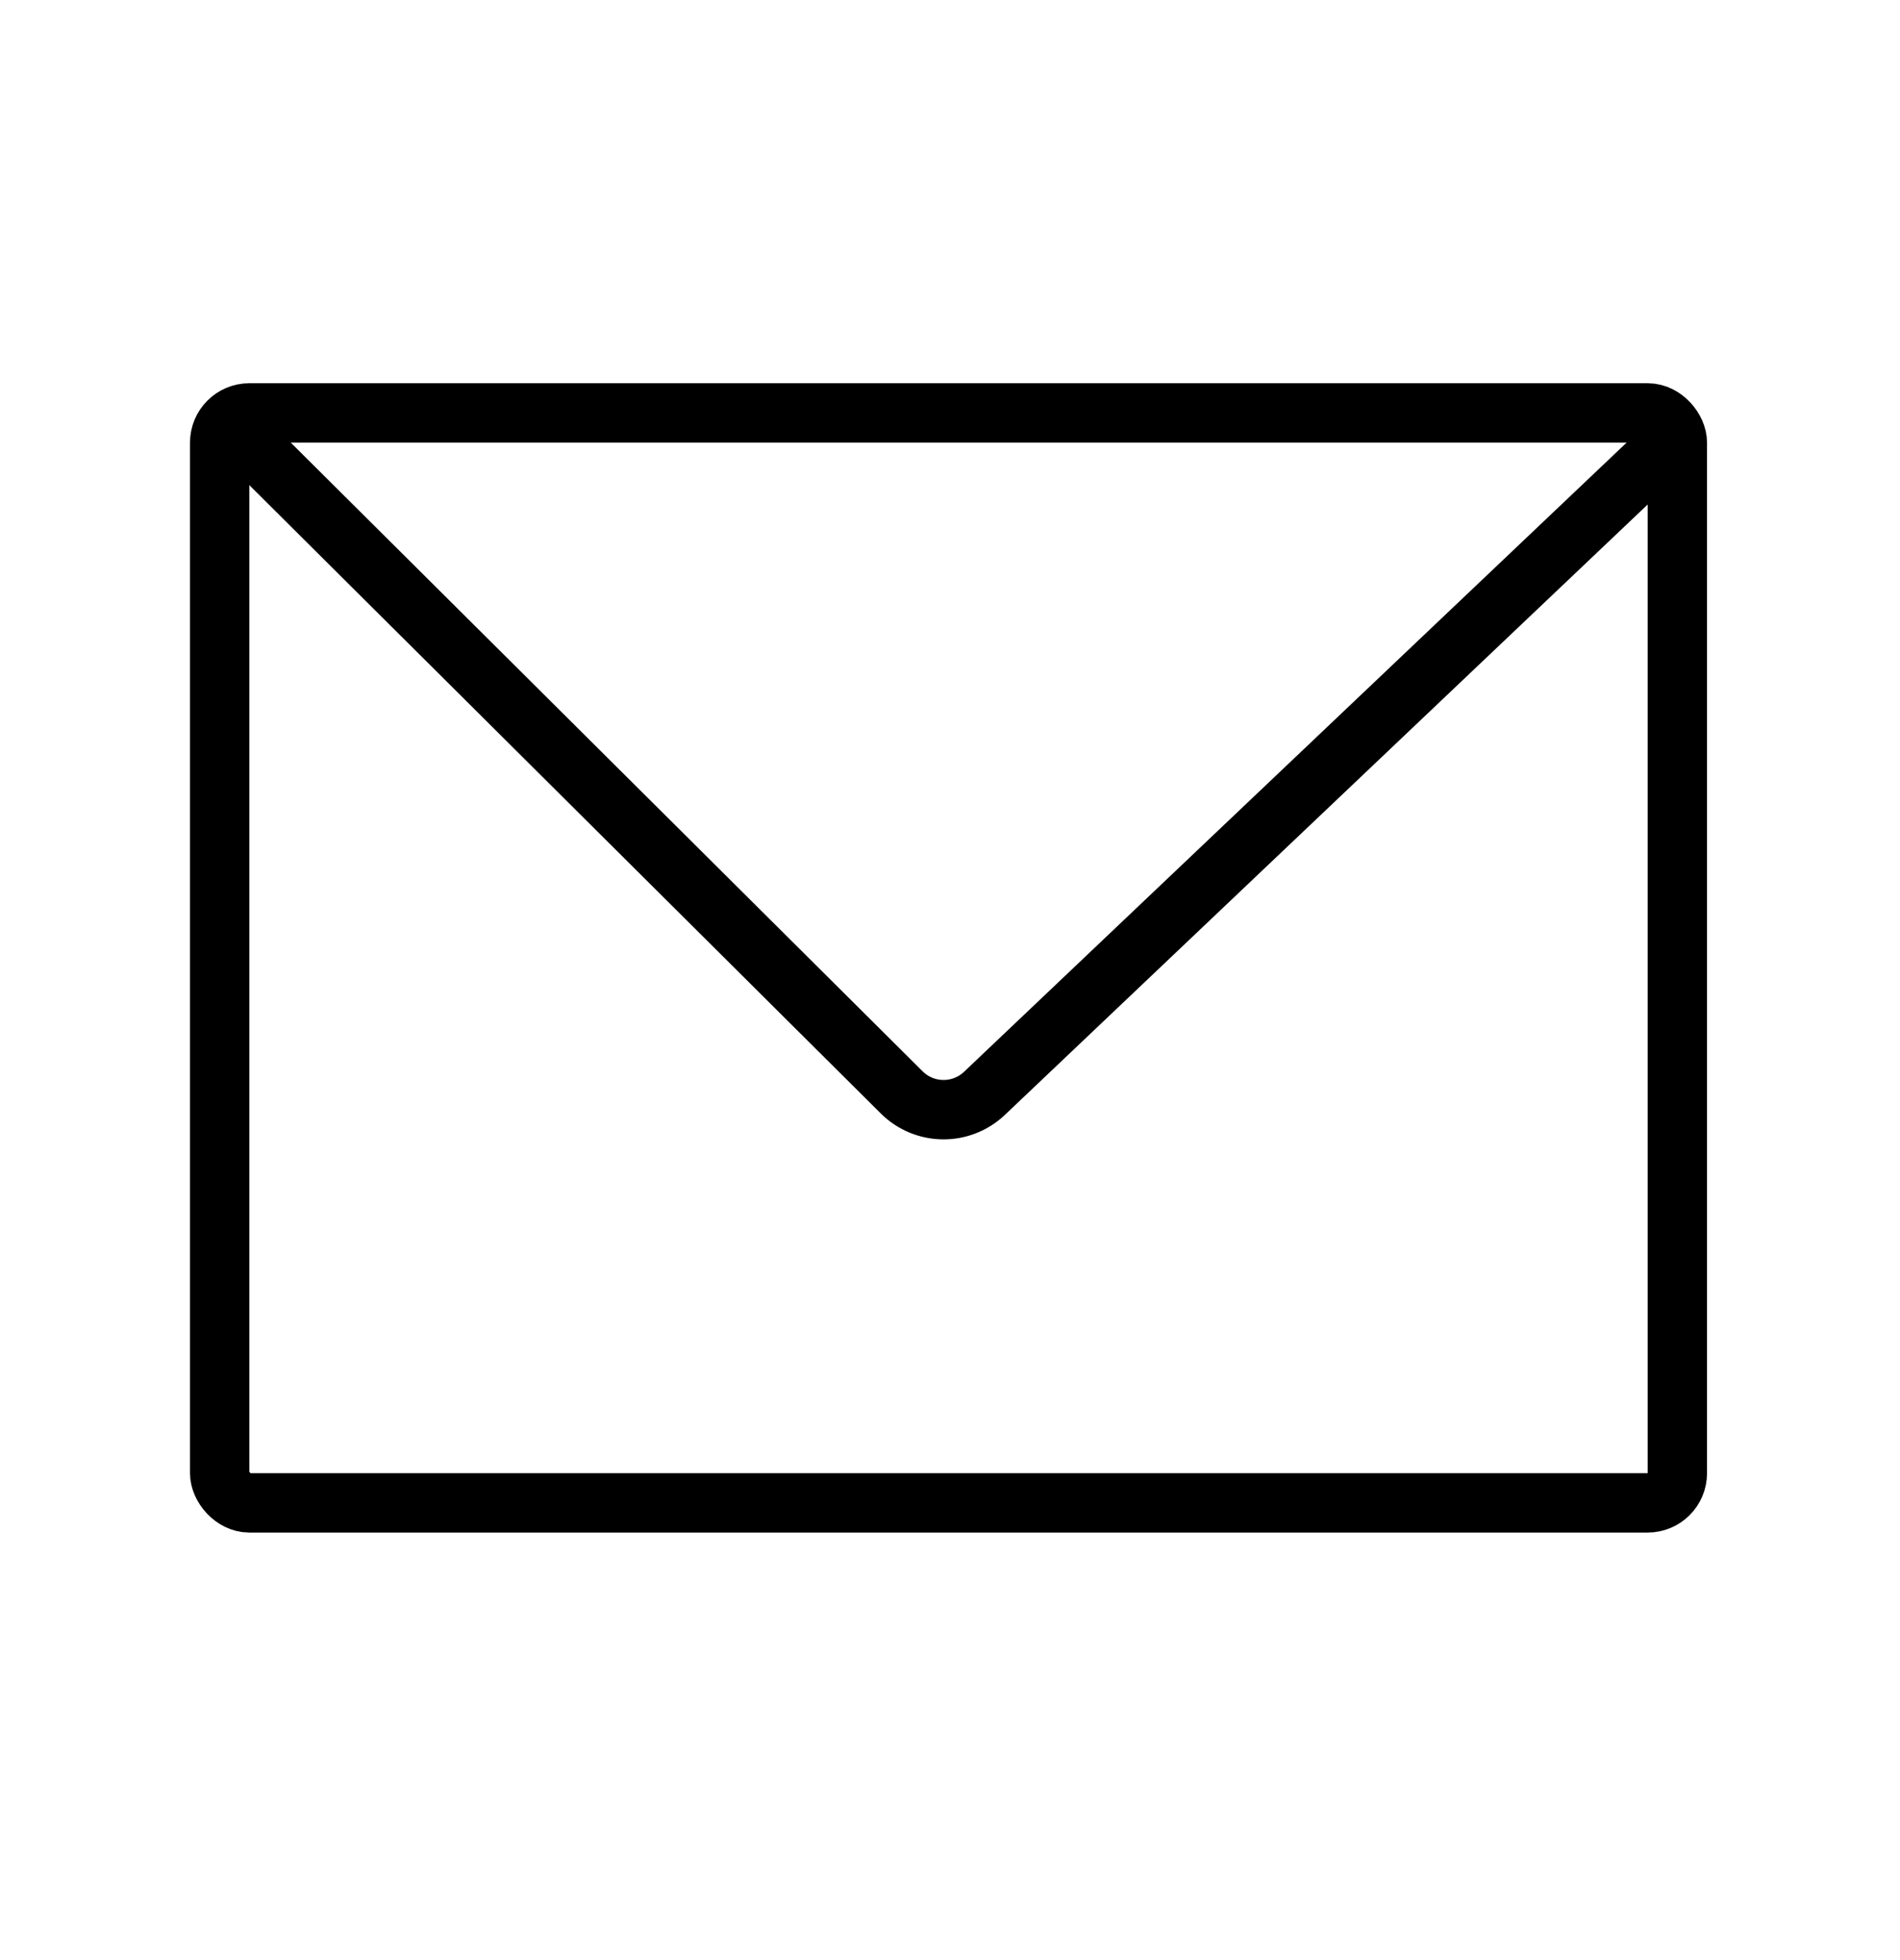 <svg width="32" height="33" viewBox="0 0 32 33" fill="none" xmlns="http://www.w3.org/2000/svg">
<rect x="3.7" y="6.952" width="24.55" height="18.35" rx="0.5" stroke="black"/>
<path d="M4.125 7.389L15.186 18.391C15.57 18.773 16.187 18.78 16.58 18.408L28.188 7.389" stroke="black" stroke-linecap="round"/>
</svg>
